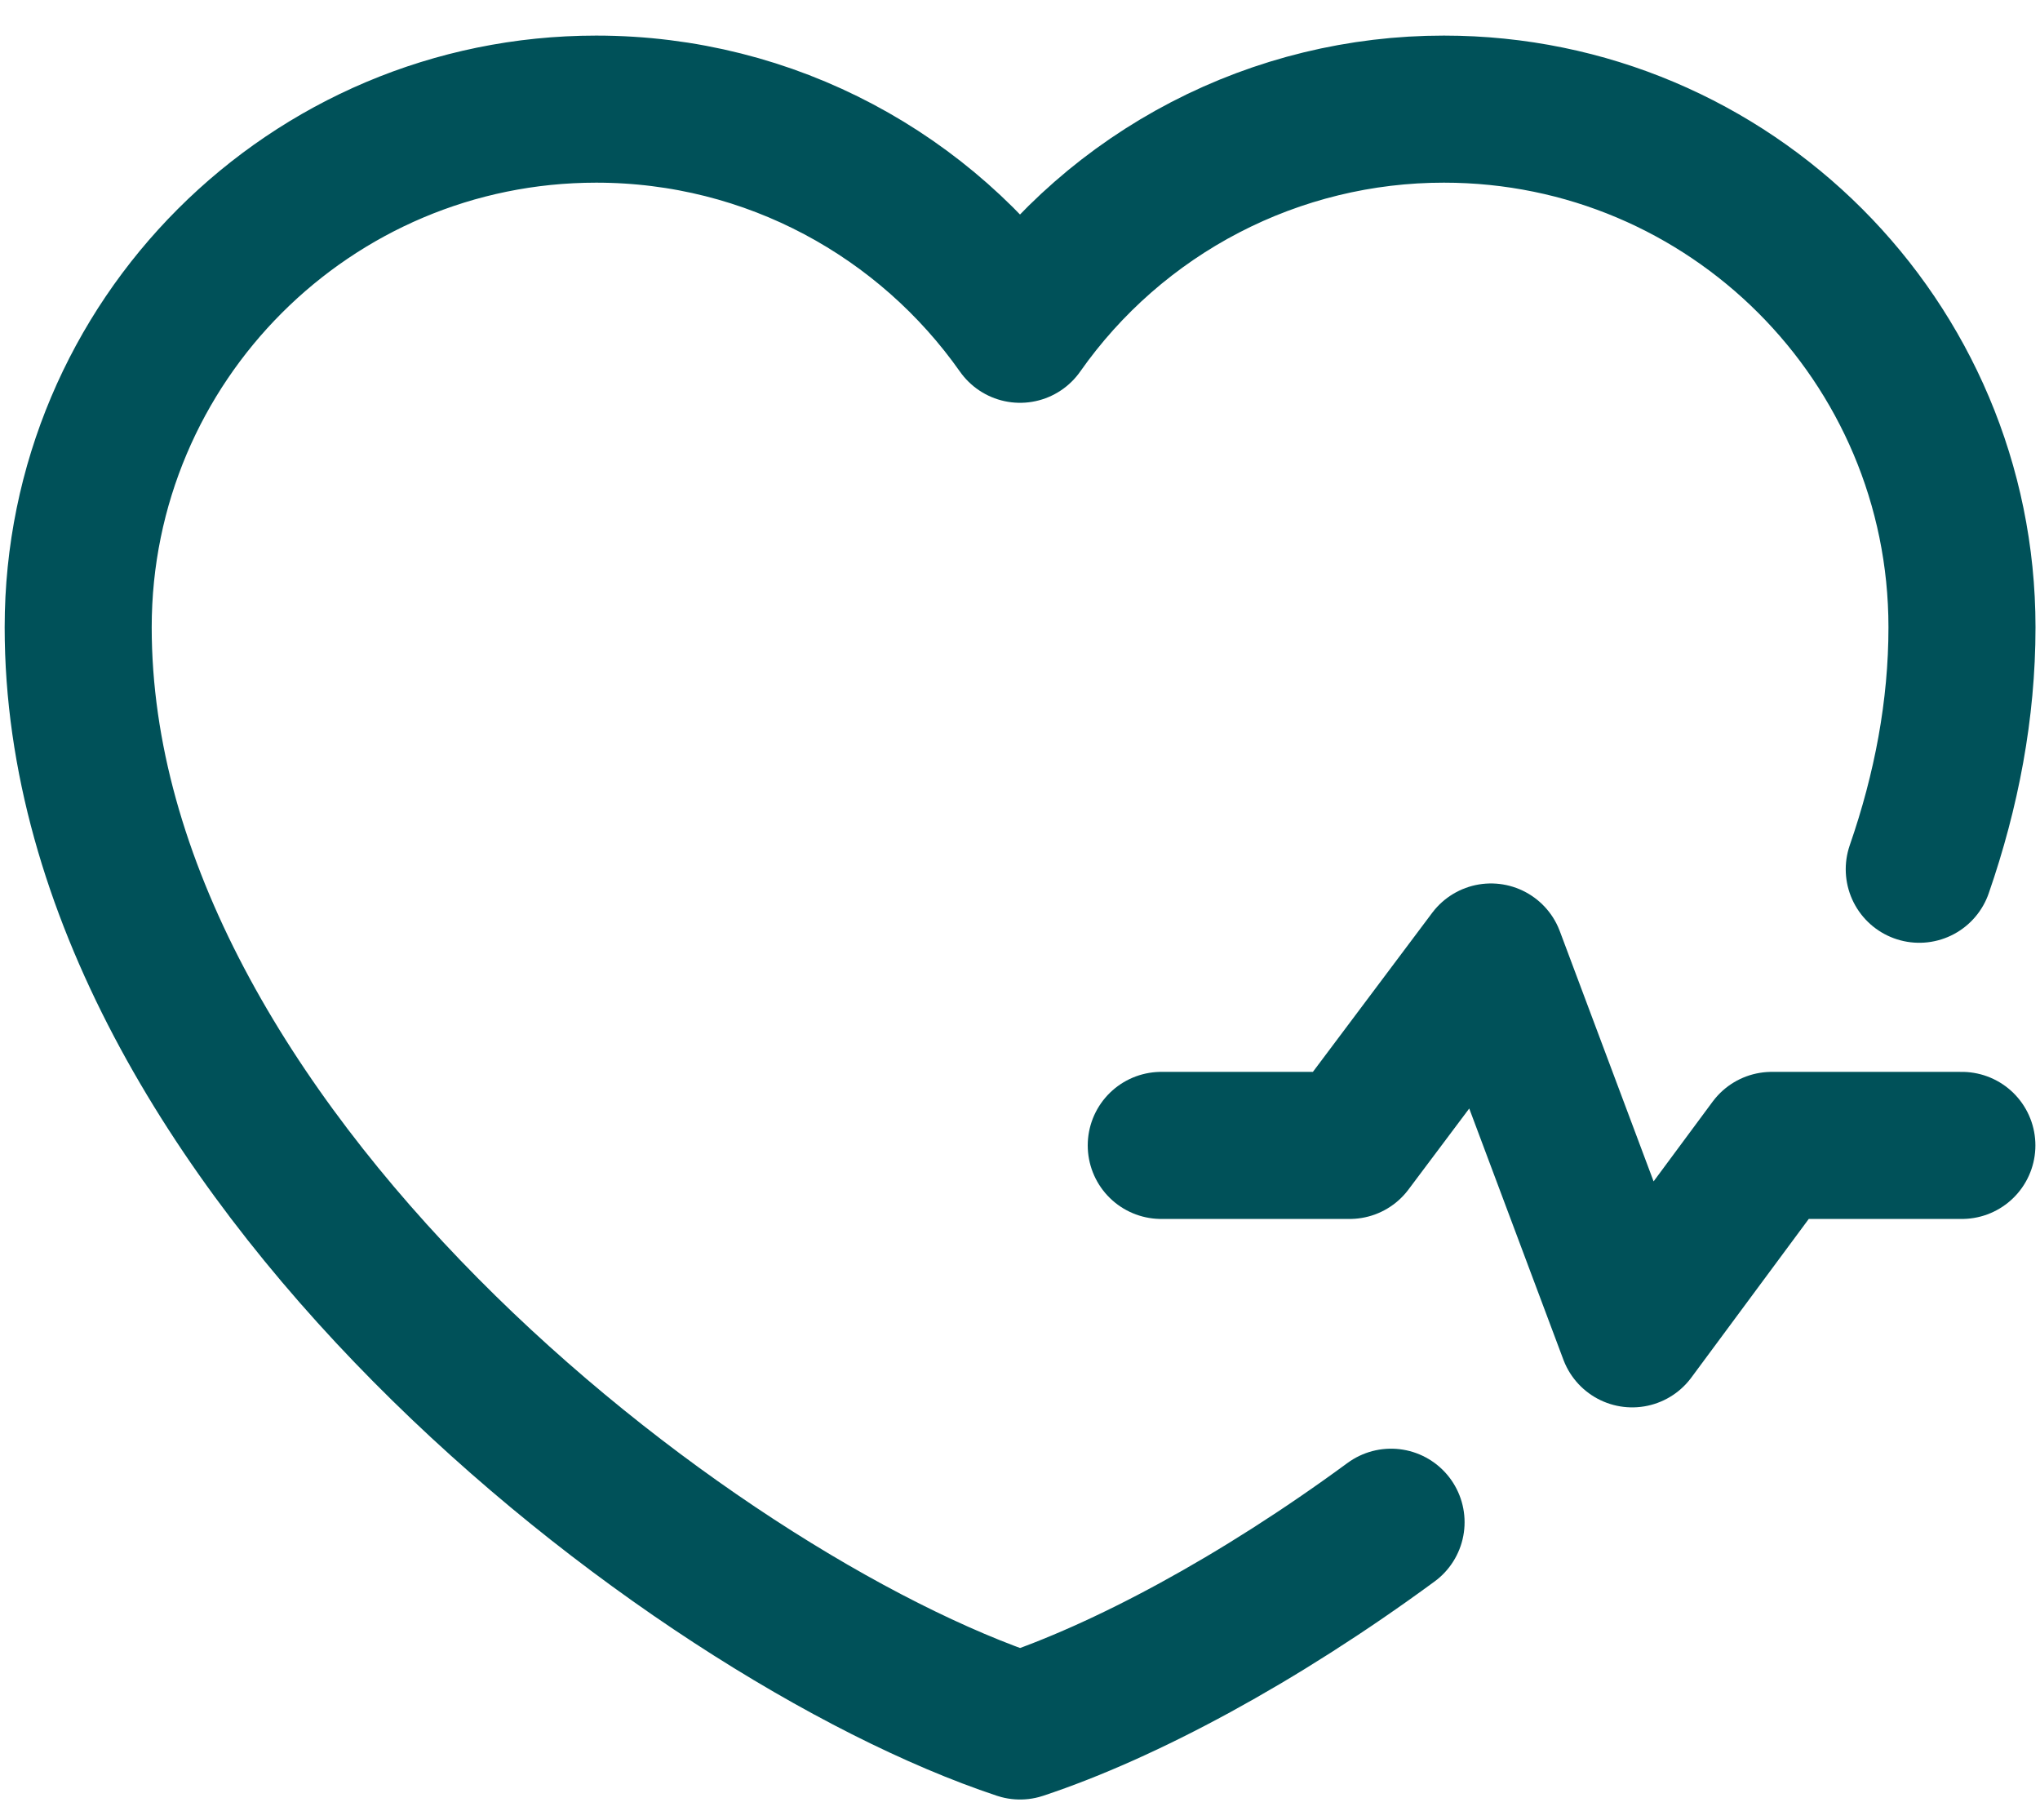 <svg width="37" height="33" viewBox="0 0 37 33" fill="none" xmlns="http://www.w3.org/2000/svg">
<path d="M25.23 27.604C22.817 29.376 20.401 30.668 18.501 31.299C12.522 29.312 1.418 20.771 1.418 11.375C1.418 6.186 5.625 1.979 10.814 1.979C13.991 1.979 16.802 3.557 18.501 5.971C19.368 4.737 20.519 3.73 21.857 3.035C23.195 2.34 24.681 1.978 26.189 1.979C31.378 1.979 35.585 6.186 35.585 11.375C35.585 12.867 35.304 14.337 34.81 15.763" stroke="#005159" stroke-width="2.667" stroke-linecap="round" stroke-linejoin="round"/>
<path d="M21.062 20.771H24.479L27.042 17.354L29.604 24.188L32.134 20.771H35.583" stroke="#005159" stroke-width="2.667" stroke-linecap="round" stroke-linejoin="round"/>
</svg>
